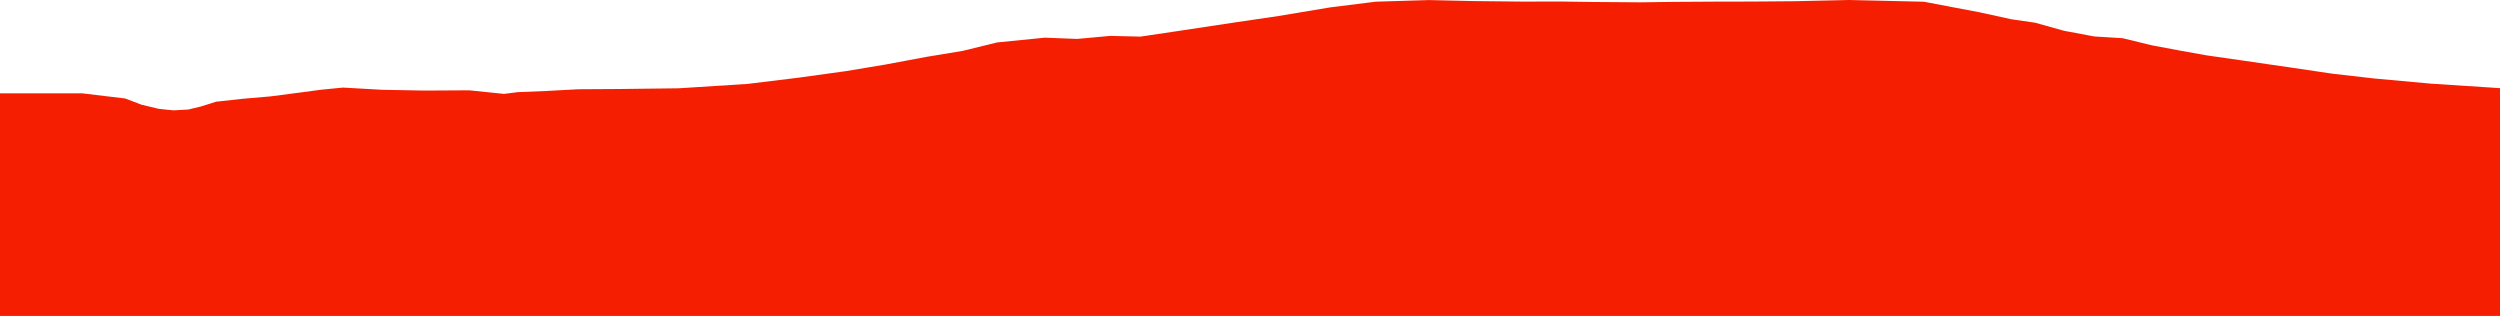 <?xml version="1.0" encoding="iso-8859-1"?>
<!DOCTYPE svg PUBLIC "-//W3C//DTD SVG 1.0//EN"
"http://www.w3.org/TR/2001/
REC-SVG-20010904/DTD/svg10.dtd">

<svg viewBox="0 0 7911.94 999.856" preserveAspectRatio="none" xmlns="http://www.w3.org/2000/svg" xmlns:xlink="http://www.w3.org/1999/xlink">
  <polygon points="0,999.856 0,295.428  107.065,295.428 260.075,295.366 396.025,311.643 448.033,331.397 502.629,344.505 548.712,349.235 596.154,346.625 636.424,336.823 683.911,321.852 770.316,312.427 855.709,305.081 949.316,292.888 1015.627,284.004 1085.475,277.163 1210.095,284.186 1342.961,286.618 1484.53,285.822 1595.175,297.137 1638.288,291.611 1728.318,287.964 1830.429,282.443 1963.789,281.654 2148.097,279.399 2366.61,265.505 2527.431,245.806 2678.861,224.849 2802.905,204.141 2932.398,179.897 3046.861,161.005 3155.669,134.306 3306.866,119.206 3408.674,123.192 3513.504,113.619 3609.644,115.822 3727.548,98.28 3901.815,71.917 4046.755,50.579 4211.609,23.102 4354.097,5.32 4522.002,0.208 4659.397,3.335 4819.863,5.068 4932.307,4.744 5042.37,6.269 5191.365,7.344 5298.888,5.926 5425.704,5.152 5547.692,4.899 5679.584,3.862 5851.628,0 6088.674,5.448 6264.23,38.798 6365.697,60.991 6440.69,71.875 6531.625,97.288 6627.601,115.346 6717.644,120.926 6810.263,143.438 6901.324,160.511 6982.716,175.093 7104.679,192.604 7243.686,212.82 7382.174,233.28 7513.398,248.345 7693.739,264.783 7911.94,278.989  7911.94,999.856" style="fill:#f61e00;stroke-width:1" />
</svg>